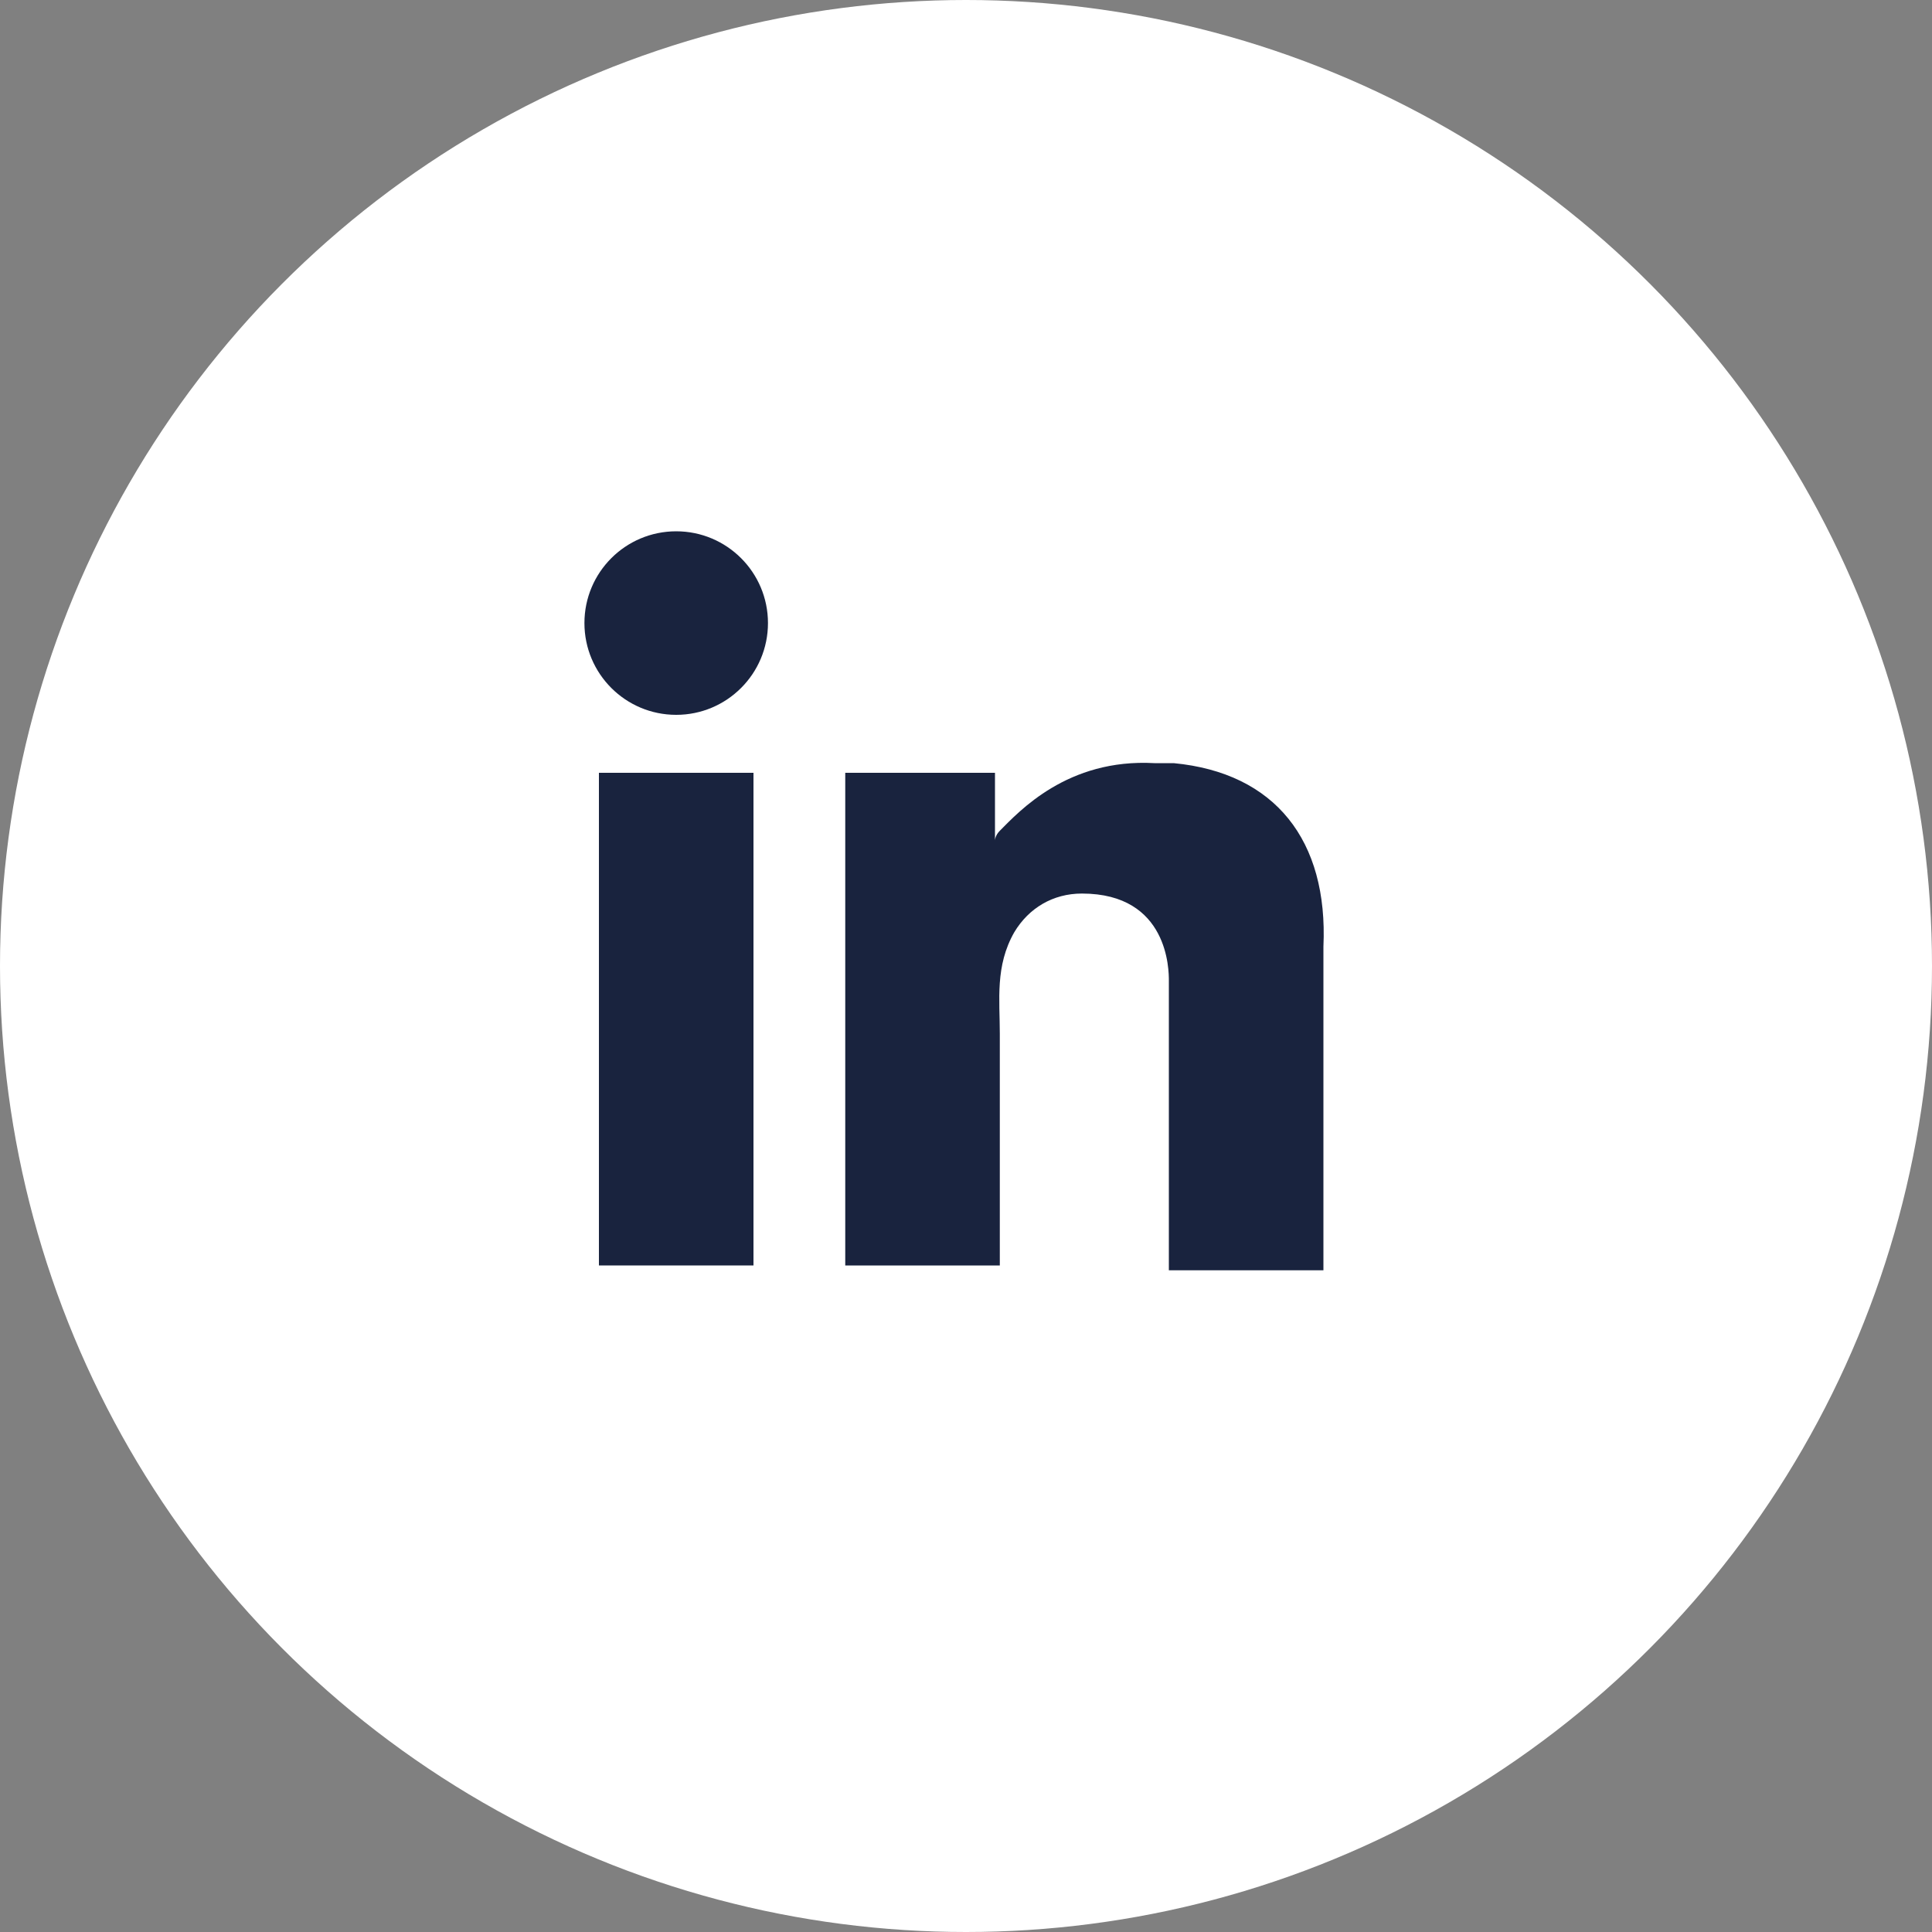 <?xml version="1.0" encoding="utf-8"?>
<!-- Generator: Adobe Illustrator 26.4.1, SVG Export Plug-In . SVG Version: 6.00 Build 0)  -->
<svg version="1.1" id="Layer_1" xmlns="http://www.w3.org/2000/svg" xmlns:xlink="http://www.w3.org/1999/xlink" x="0px" y="0px"
	 viewBox="0 0 40 40" style="enable-background:new 0 0 40 40;" xml:space="preserve">
<rect x="0" y="0" width="40" height="40" fill="#808080" stroke="none"/>
<style type="text/css">
	.st0{fill:#FFFFFF;}
	.st1{fill:#19233E;}
	.st2{fill:#011E41;}
	.st3{fill:#2E3032;}
</style>
<circle class="st0" cx="20" cy="20" r="20"/>
<g>
	<g>
		<rect x="12.4" y="16" class="st1" width="3.2" height="10.2"/>
		<path class="st1" d="M24.3,15.8c-0.1,0-0.2,0-0.4,0c-1.8-0.1-2.8,1-3.2,1.4c-0.1,0.1-0.1,0.2-0.1,0.2v-1.4h-3.1v10.2h3.1h0.1
			c0-1,0-2.1,0-3.1c0-0.6,0-1.1,0-1.7c0-0.7-0.1-1.4,0.3-2.1c0.3-0.5,0.8-0.8,1.4-0.8c1.8,0,1.8,1.6,1.8,1.8c0,0,0,0,0,0v6h3.2v-6.7
			C27.5,17.4,26.4,16,24.3,15.8z"/>
		<circle class="st1" cx="14" cy="12.9" r="1.9"/>
	</g>
</g>
</svg>
